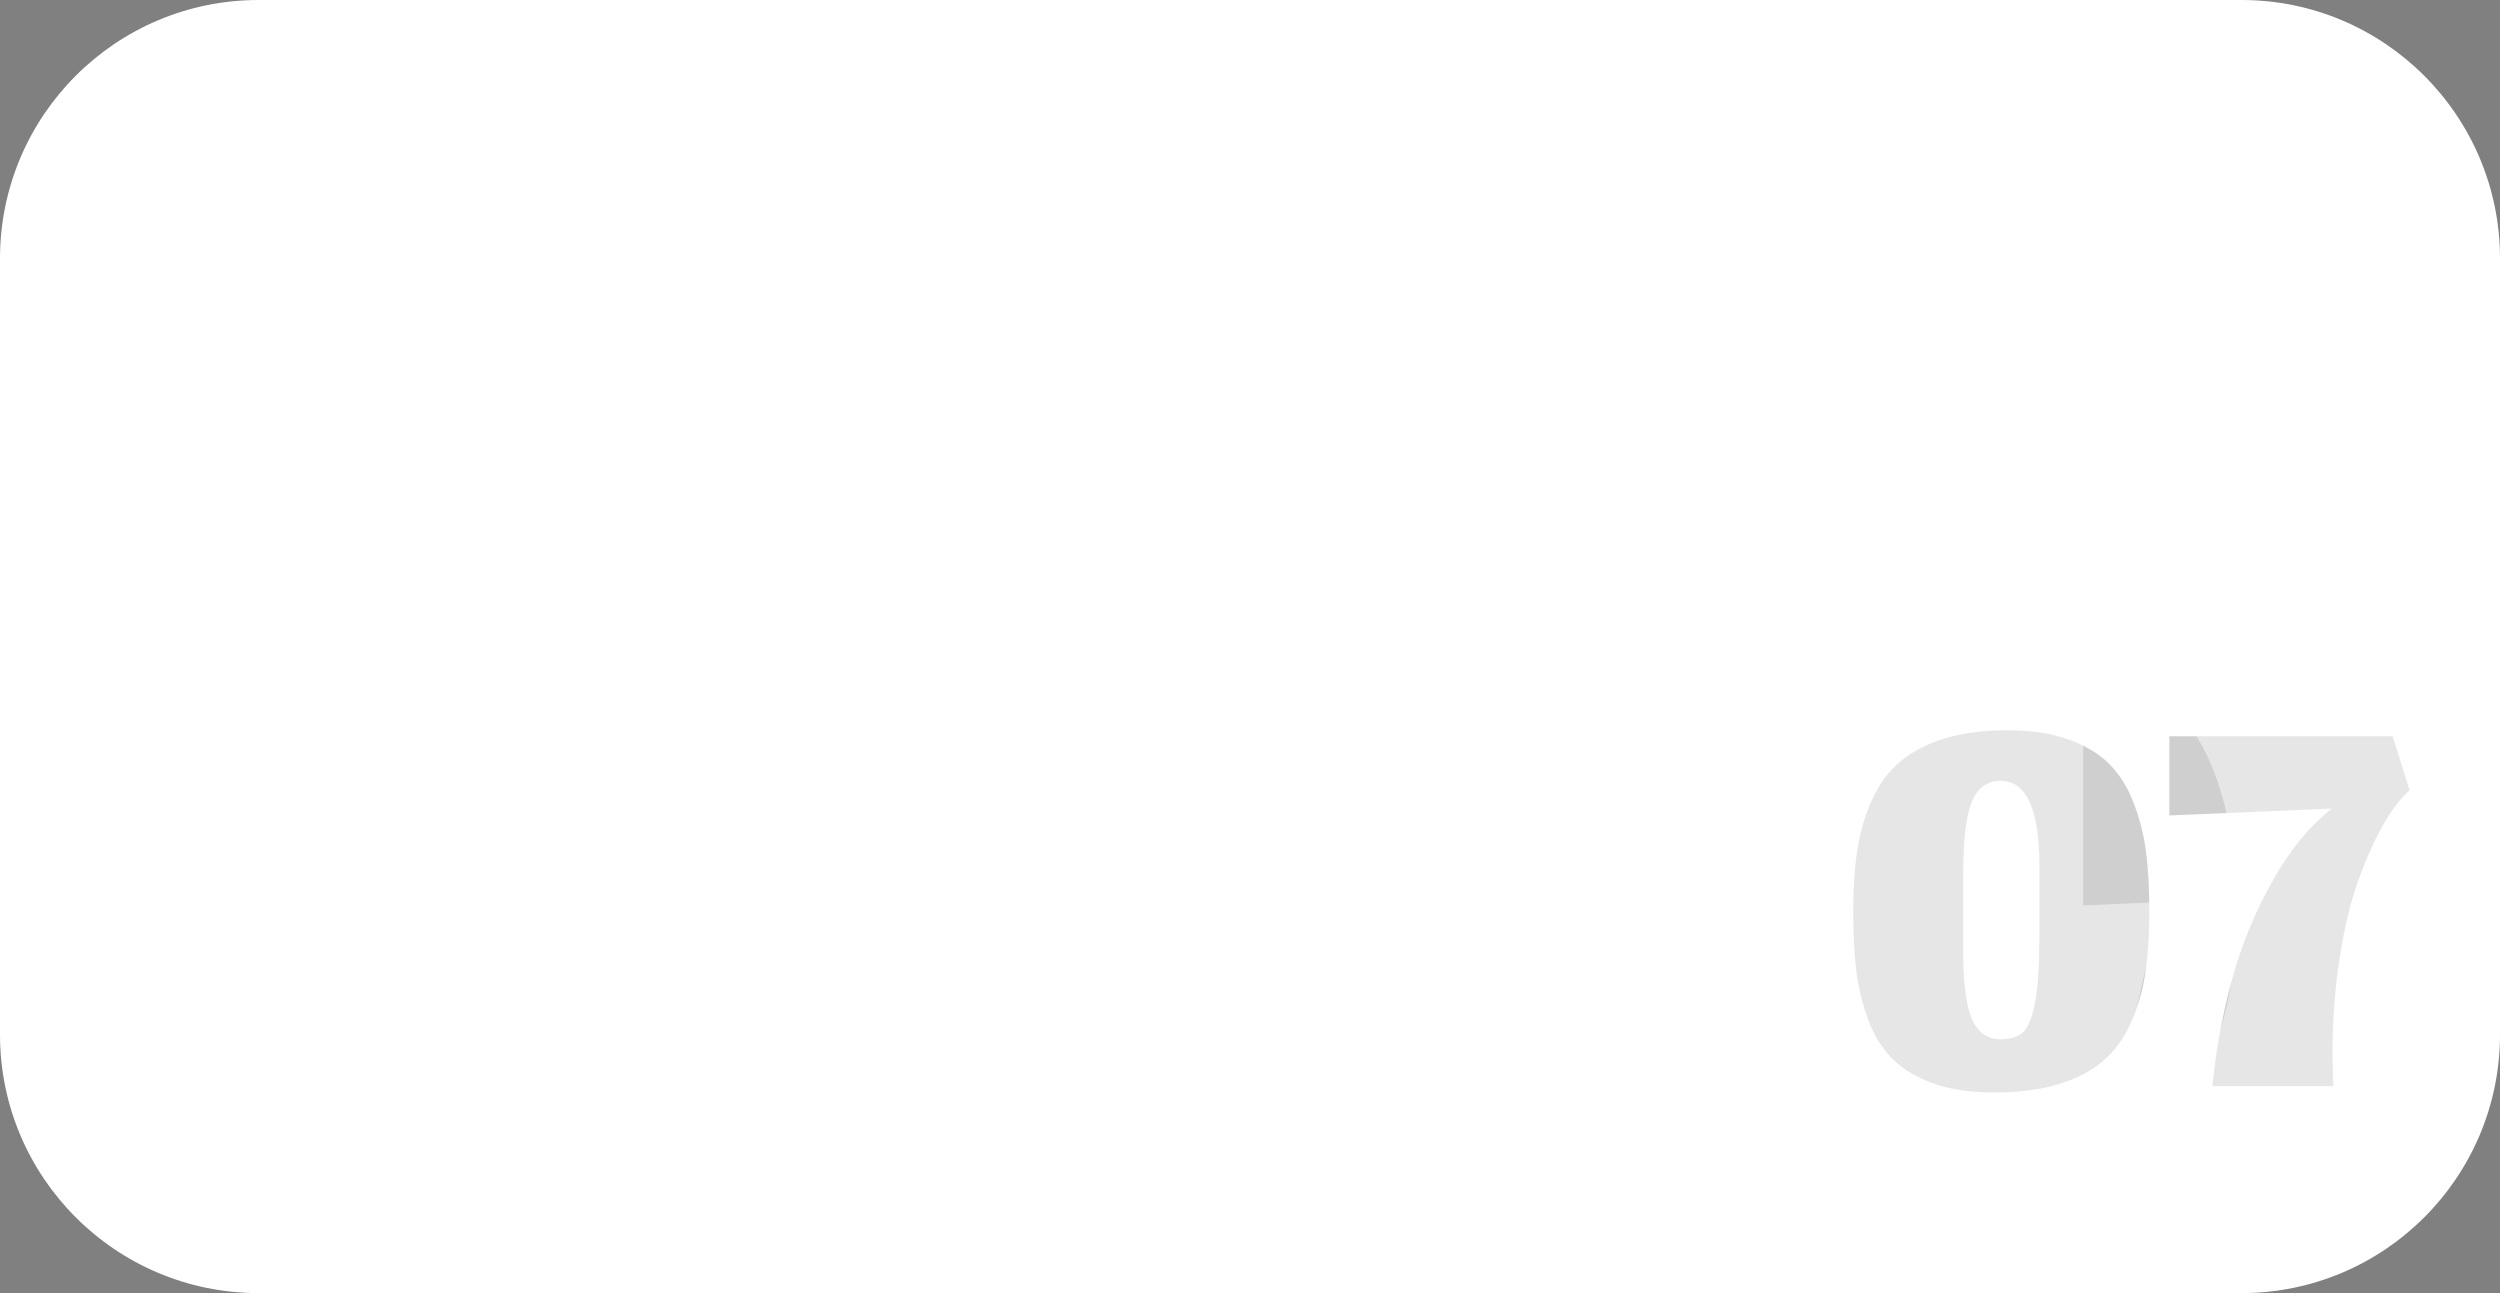 <svg width="145" height="75" viewBox="0 0 145 75" fill="none" xmlns="http://www.w3.org/2000/svg">
<rect x="0" y="0" width="145" height="75" fill="#808080" stroke="none"/>
<path d="M0 15C0 6.716 6.716 0 15 0H130C138.284 0 145 6.716 145 15V60C145 68.284 138.284 75 130 75H15C6.716 75 0 68.284 0 60V15Z" fill="white"/>
<path d="M139.758 45.84C139.238 46.291 138.729 46.955 138.232 47.833C137.736 48.7 137.256 49.763 136.794 51.023C136.343 52.27 135.979 53.779 135.702 55.547L135.604 56.214C135.392 57.782 135.286 59.426 135.286 61.145C135.286 61.758 135.303 62.376 135.338 63H128.318C128.51 61.089 128.831 59.249 129.279 57.48L129.479 56.726C130.046 54.715 130.826 52.831 131.819 51.074C132.813 49.306 133.952 47.914 135.234 46.898L125.822 47.296V42.703H138.771L139.758 45.84ZM124.479 56.07C124.461 56.217 124.442 56.36 124.42 56.5C124.316 57.17 124.157 57.809 123.947 58.417C124.103 57.626 124.28 56.843 124.479 56.07ZM120.822 43.249C121.41 43.538 121.905 43.88 122.306 44.28C122.906 44.87 123.386 45.627 123.744 46.551C124.102 47.475 124.345 48.434 124.472 49.428C124.582 50.276 124.64 51.251 124.655 52.35L120.822 52.513V43.249Z" fill="black" fill-opacity="0.1"/>
<path d="M116.446 42.356C117.787 42.356 118.948 42.529 119.931 42.876C120.924 43.223 121.716 43.691 122.306 44.28C122.906 44.87 123.386 45.627 123.744 46.551C124.102 47.475 124.345 48.434 124.472 49.428C124.599 50.41 124.663 51.56 124.663 52.877L124.659 53.385C124.641 54.551 124.561 55.59 124.42 56.5C124.258 57.54 123.97 58.505 123.554 59.395C123.149 60.284 122.606 61.013 121.924 61.579C121.254 62.145 120.393 62.584 119.342 62.897C118.302 63.209 117.077 63.364 115.667 63.364C114.327 63.364 113.165 63.196 112.183 62.861C111.212 62.515 110.426 62.052 109.825 61.475C109.299 60.969 108.866 60.335 108.526 59.573L108.387 59.238C108.083 58.44 107.864 57.61 107.729 56.749L107.676 56.379C107.58 55.634 107.521 54.797 107.497 53.87L107.485 52.912C107.485 51.537 107.566 50.329 107.728 49.289C107.889 48.249 108.173 47.284 108.577 46.395C108.982 45.493 109.519 44.76 110.189 44.193C110.86 43.616 111.715 43.165 112.755 42.842C113.806 42.518 115.037 42.356 116.446 42.356ZM116.03 45.285C115.268 45.285 114.713 45.69 114.366 46.499C114.031 47.308 113.864 48.741 113.864 50.797V55.148C113.864 57.032 114.037 58.361 114.384 59.135C114.73 59.897 115.279 60.278 116.03 60.278C116.585 60.278 117.013 60.152 117.313 59.898C117.614 59.632 117.851 59.065 118.024 58.198C118.198 57.32 118.284 56.043 118.284 54.368V50.19C118.284 46.92 117.532 45.285 116.03 45.285ZM129.36 57.269C129.233 58.087 129.045 58.889 128.797 59.672C128.964 58.785 129.162 57.915 129.39 57.062C129.38 57.131 129.371 57.2 129.36 57.269ZM127.395 42.703C127.799 43.355 128.134 44.041 128.406 44.744C128.711 45.531 128.955 46.336 129.141 47.155L125.822 47.296V42.703H127.395Z" fill="black" fill-opacity="0.1"/>
</svg>
